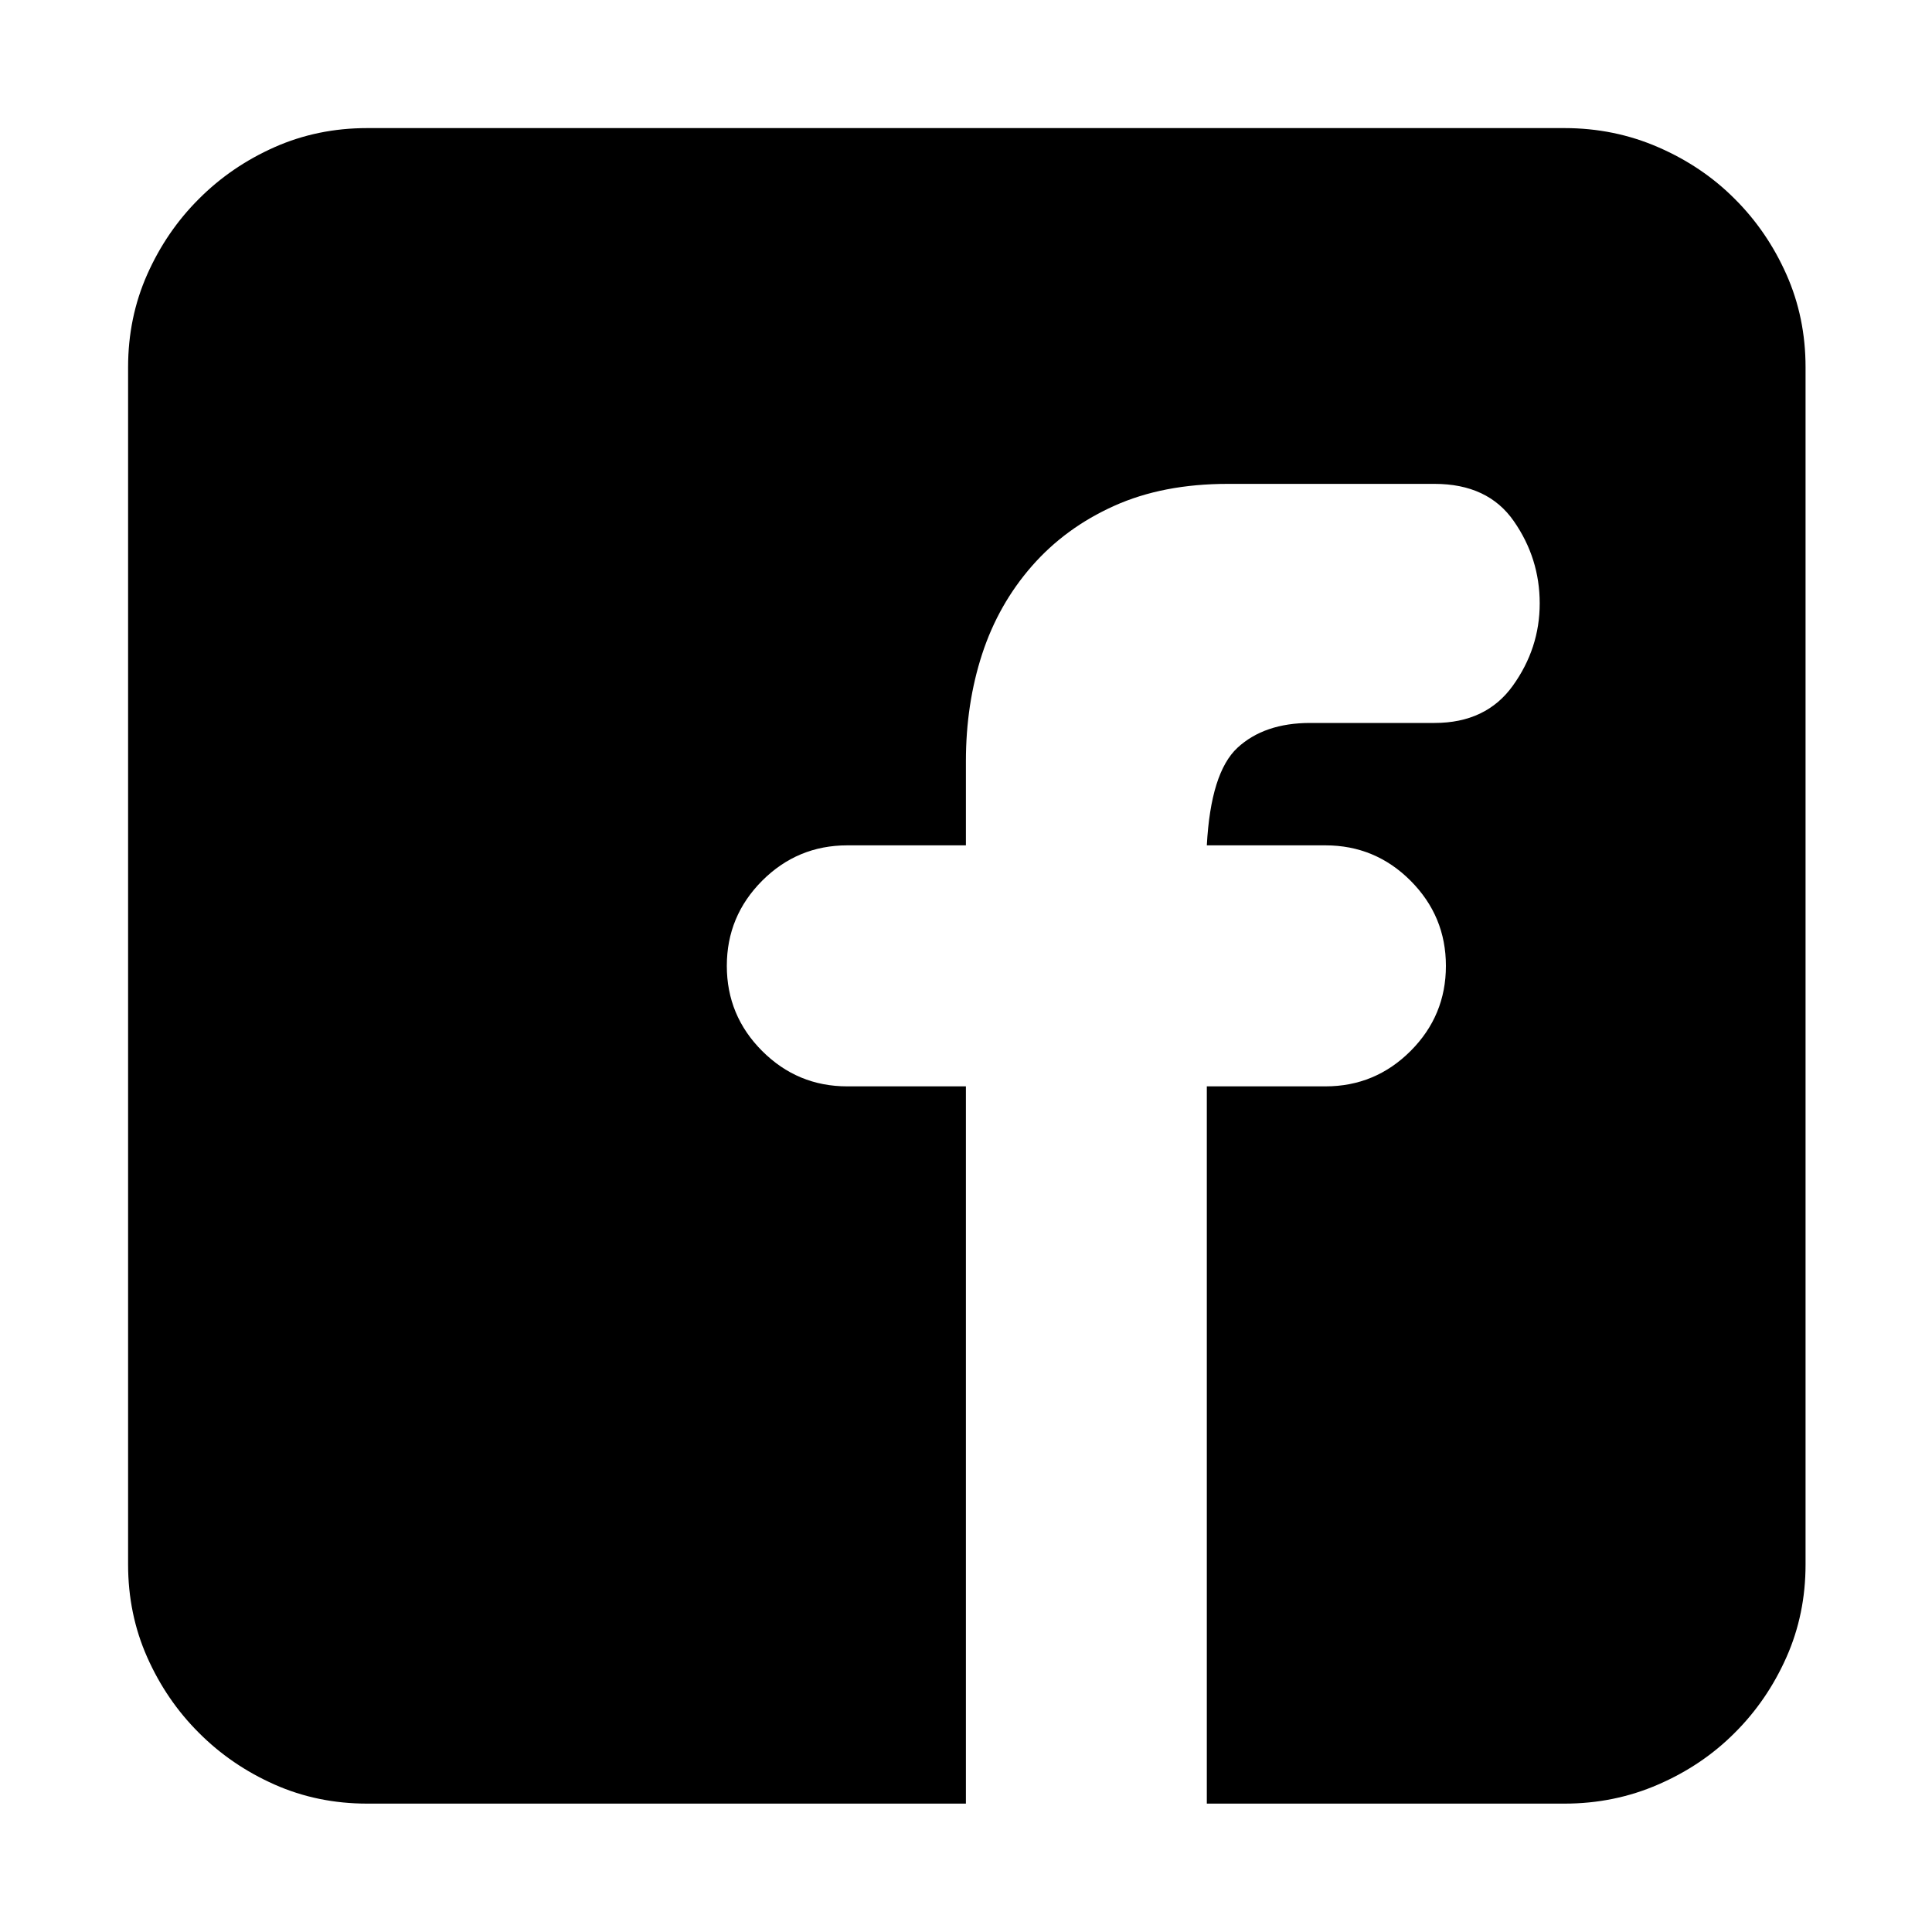 <svg width="20" height="20" viewBox="0 0 20 20" fill="none" xmlns="http://www.w3.org/2000/svg">
<path d="M16.196 1.326C16.539 1.326 16.863 1.392 17.166 1.524C17.47 1.656 17.734 1.834 17.958 2.059C18.183 2.283 18.361 2.544 18.493 2.841C18.625 3.138 18.691 3.458 18.691 3.801V16.196C18.691 16.539 18.625 16.859 18.493 17.156C18.361 17.453 18.183 17.714 17.958 17.938C17.734 18.163 17.47 18.341 17.166 18.473C16.863 18.605 16.539 18.671 16.196 18.671H12.493V11.246H13.721C14.064 11.246 14.358 11.124 14.602 10.88C14.846 10.636 14.968 10.342 14.968 9.999C14.968 9.655 14.846 9.362 14.602 9.117C14.358 8.873 14.064 8.751 13.721 8.751H12.493C12.52 8.25 12.625 7.913 12.81 7.741C12.995 7.57 13.246 7.484 13.563 7.484H14.85C15.206 7.484 15.477 7.355 15.661 7.098C15.846 6.84 15.939 6.557 15.939 6.246C15.939 5.936 15.85 5.652 15.671 5.395C15.493 5.138 15.219 5.009 14.85 5.009H12.711C12.262 5.009 11.87 5.085 11.533 5.237C11.197 5.388 10.913 5.596 10.682 5.86C10.451 6.124 10.279 6.428 10.167 6.771C10.055 7.114 9.999 7.484 9.999 7.88V8.751H8.771C8.428 8.751 8.134 8.873 7.89 9.117C7.646 9.362 7.524 9.655 7.524 9.999C7.524 10.342 7.646 10.636 7.89 10.88C8.134 11.124 8.428 11.246 8.771 11.246H9.999V18.671H3.801C3.458 18.671 3.138 18.605 2.841 18.473C2.544 18.341 2.283 18.163 2.059 17.938C1.834 17.714 1.656 17.453 1.524 17.156C1.392 16.859 1.326 16.539 1.326 16.196V3.801C1.326 3.458 1.392 3.138 1.524 2.841C1.656 2.544 1.834 2.283 2.059 2.059C2.283 1.834 2.544 1.656 2.841 1.524C3.138 1.392 3.458 1.326 3.801 1.326H16.196Z" fill="#363636" style="fill:#363636;fill:color(display-p3 0.212 0.212 0.212);fill-opacity:1;"/>
</svg>

